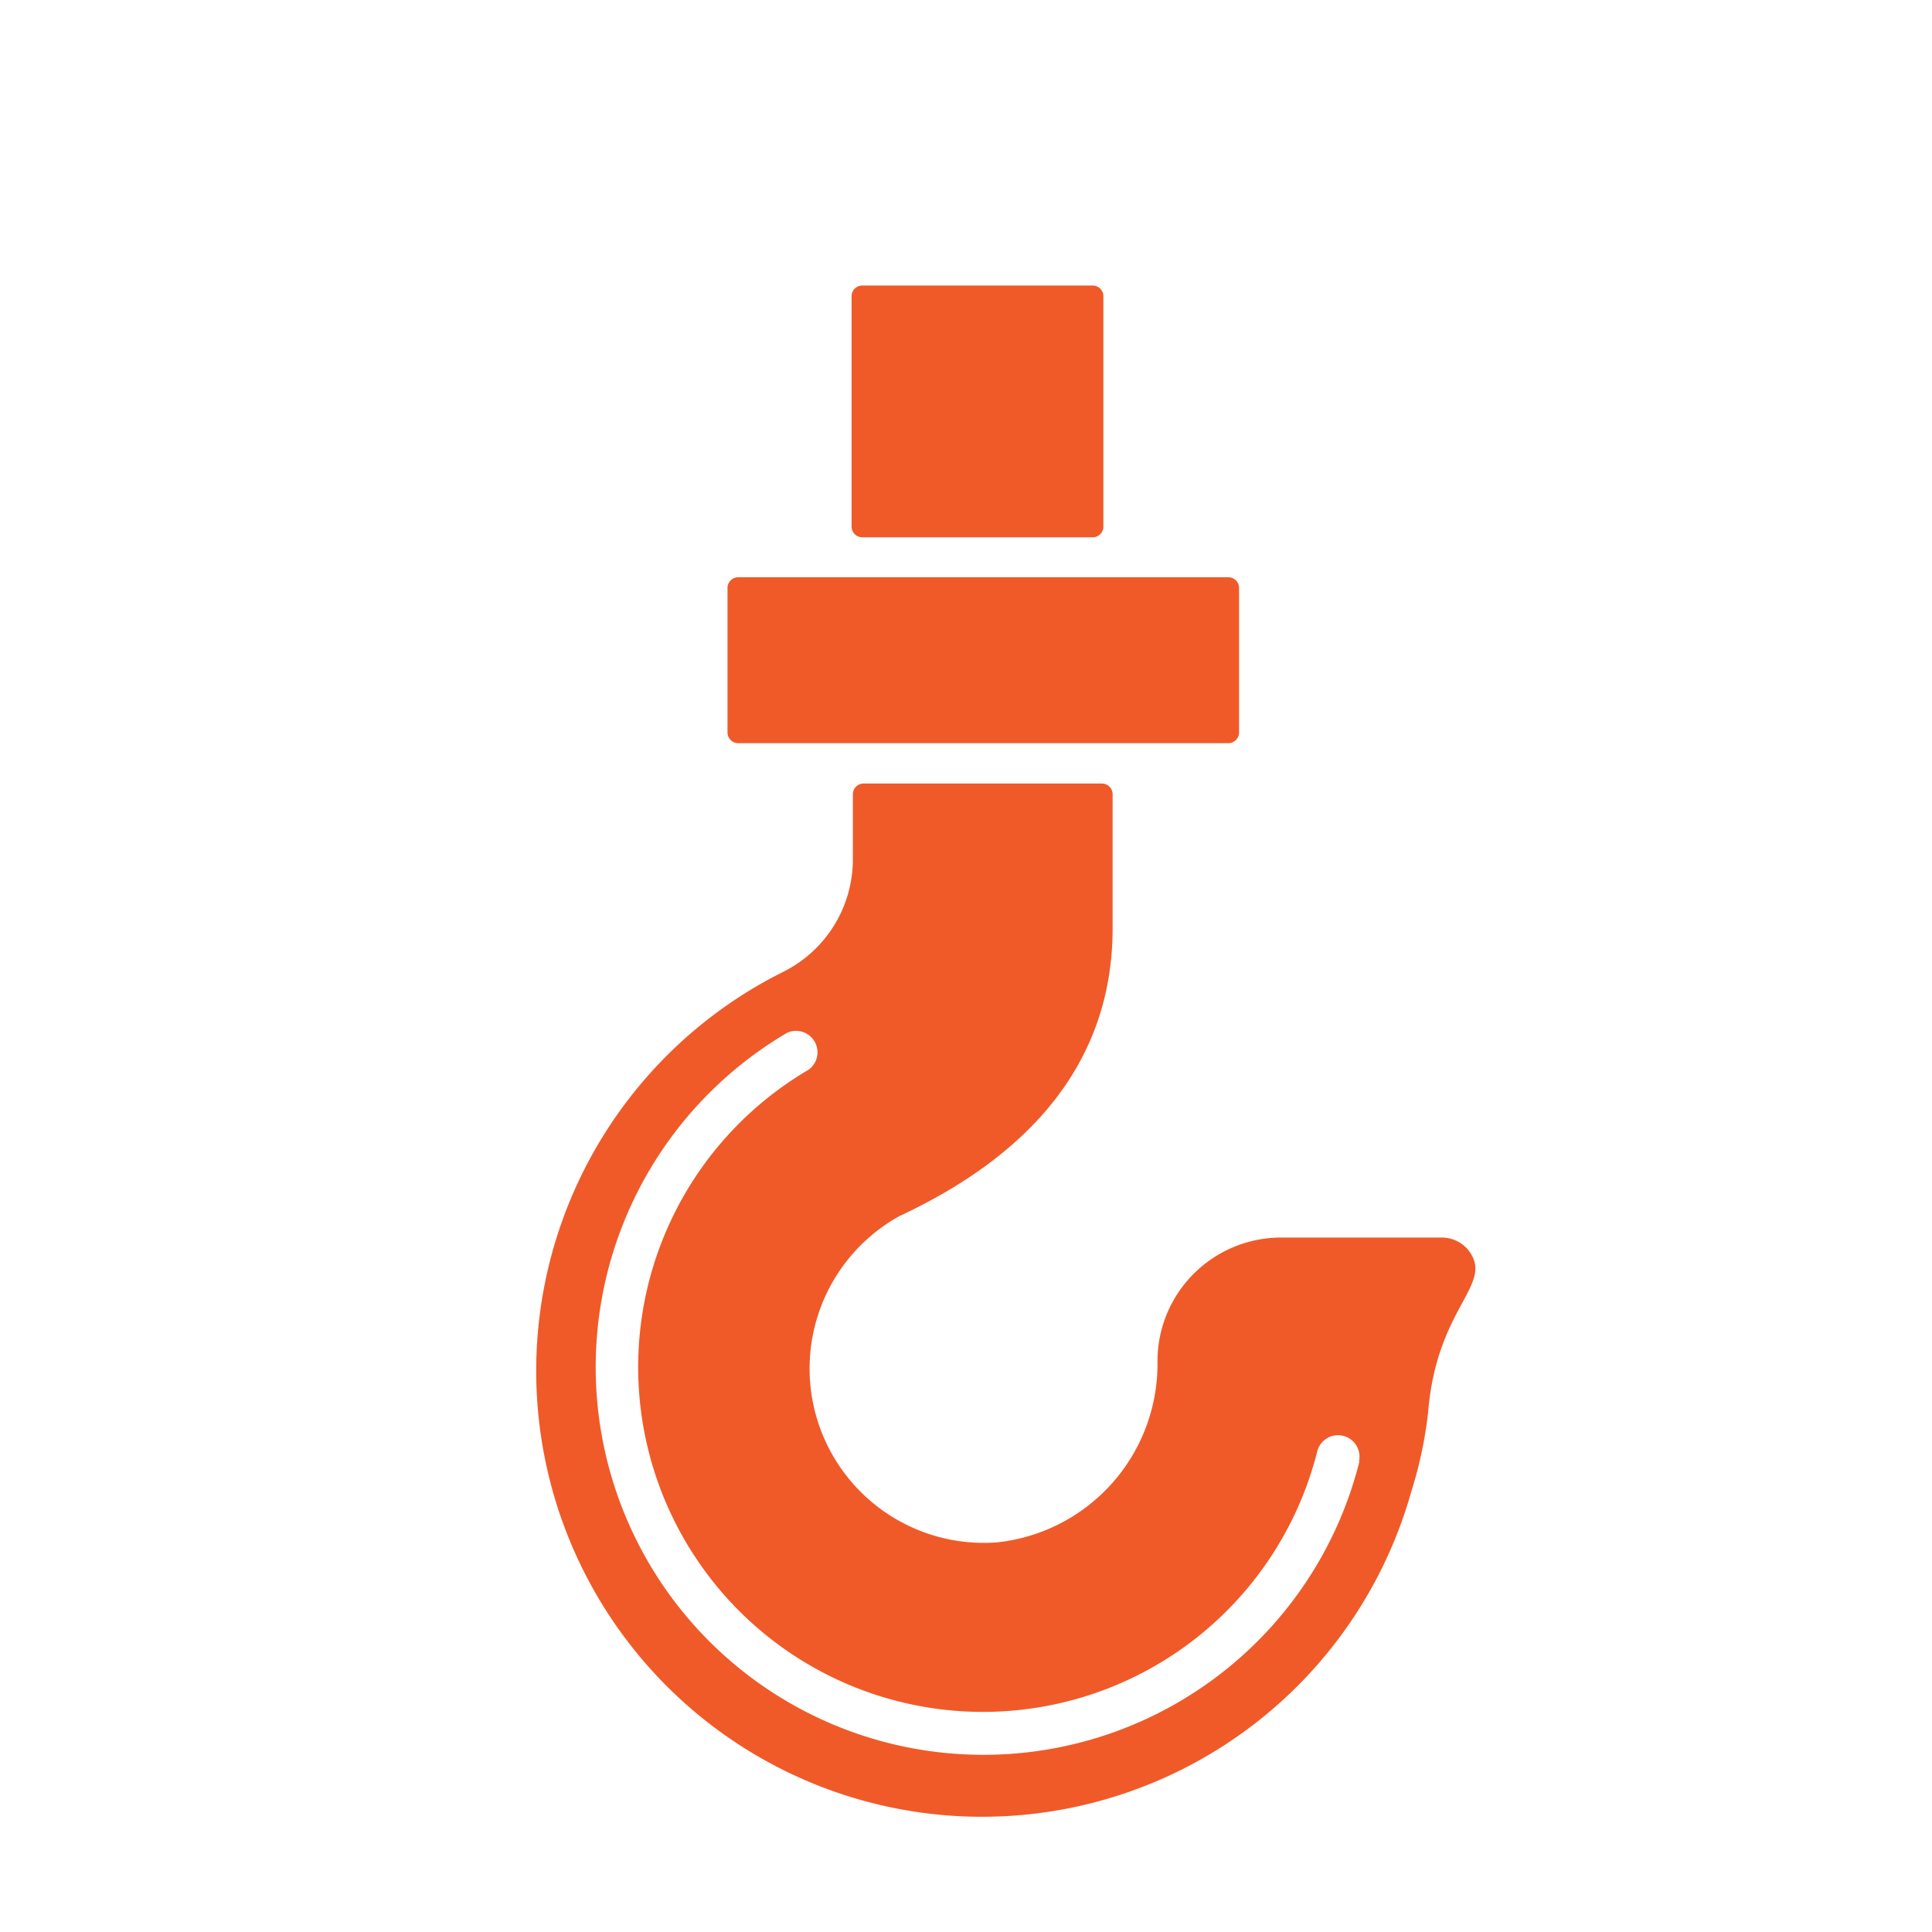 <svg id="Layer_1" data-name="Layer 1" xmlns="http://www.w3.org/2000/svg" viewBox="0 0 90 90"><defs><style>.cls-1{fill:#f05a28;}</style></defs><title>crane and hiab operator</title><path class="cls-1" d="M68.39,58.22a1.61,1.61,0,0,0-1.27-.57l-7.44,0a5.76,5.76,0,0,0-5.76,5.76v0a8.36,8.36,0,0,1-7.47,8.44A8.12,8.12,0,0,1,41.9,56.65c6.17-2.88,9.93-7.24,9.93-13.41V43l0-6a.5.5,0,0,0-.5-.5H40.23a.5.5,0,0,0-.5.49l0,3a5.86,5.86,0,0,1-3.2,5.26A20.77,20.77,0,1,0,65.75,69.46a19.25,19.25,0,0,0,.78-3.7C66.94,60.8,69.67,59.84,68.39,58.22Zm-5.07,9.89a18.06,18.06,0,1,1-26.65-20,1,1,0,0,1,1,1.72,16.06,16.06,0,1,0,23.7,17.75,1,1,0,0,1,1.94.48ZM37,29.12v2.82M40.17,13.3H50.9a.5.5,0,0,1,.5.5V24.53a.5.5,0,0,1-.5.5H40.17a.5.5,0,0,1-.5-.5V13.8A.5.5,0,0,1,40.17,13.3ZM34.39,26.89H57.22a.5.5,0,0,1,.5.5v6.73a.5.5,0,0,1-.5.5H34.39a.5.5,0,0,1-.5-.5V27.39A.5.5,0,0,1,34.39,26.89Z"/></svg>